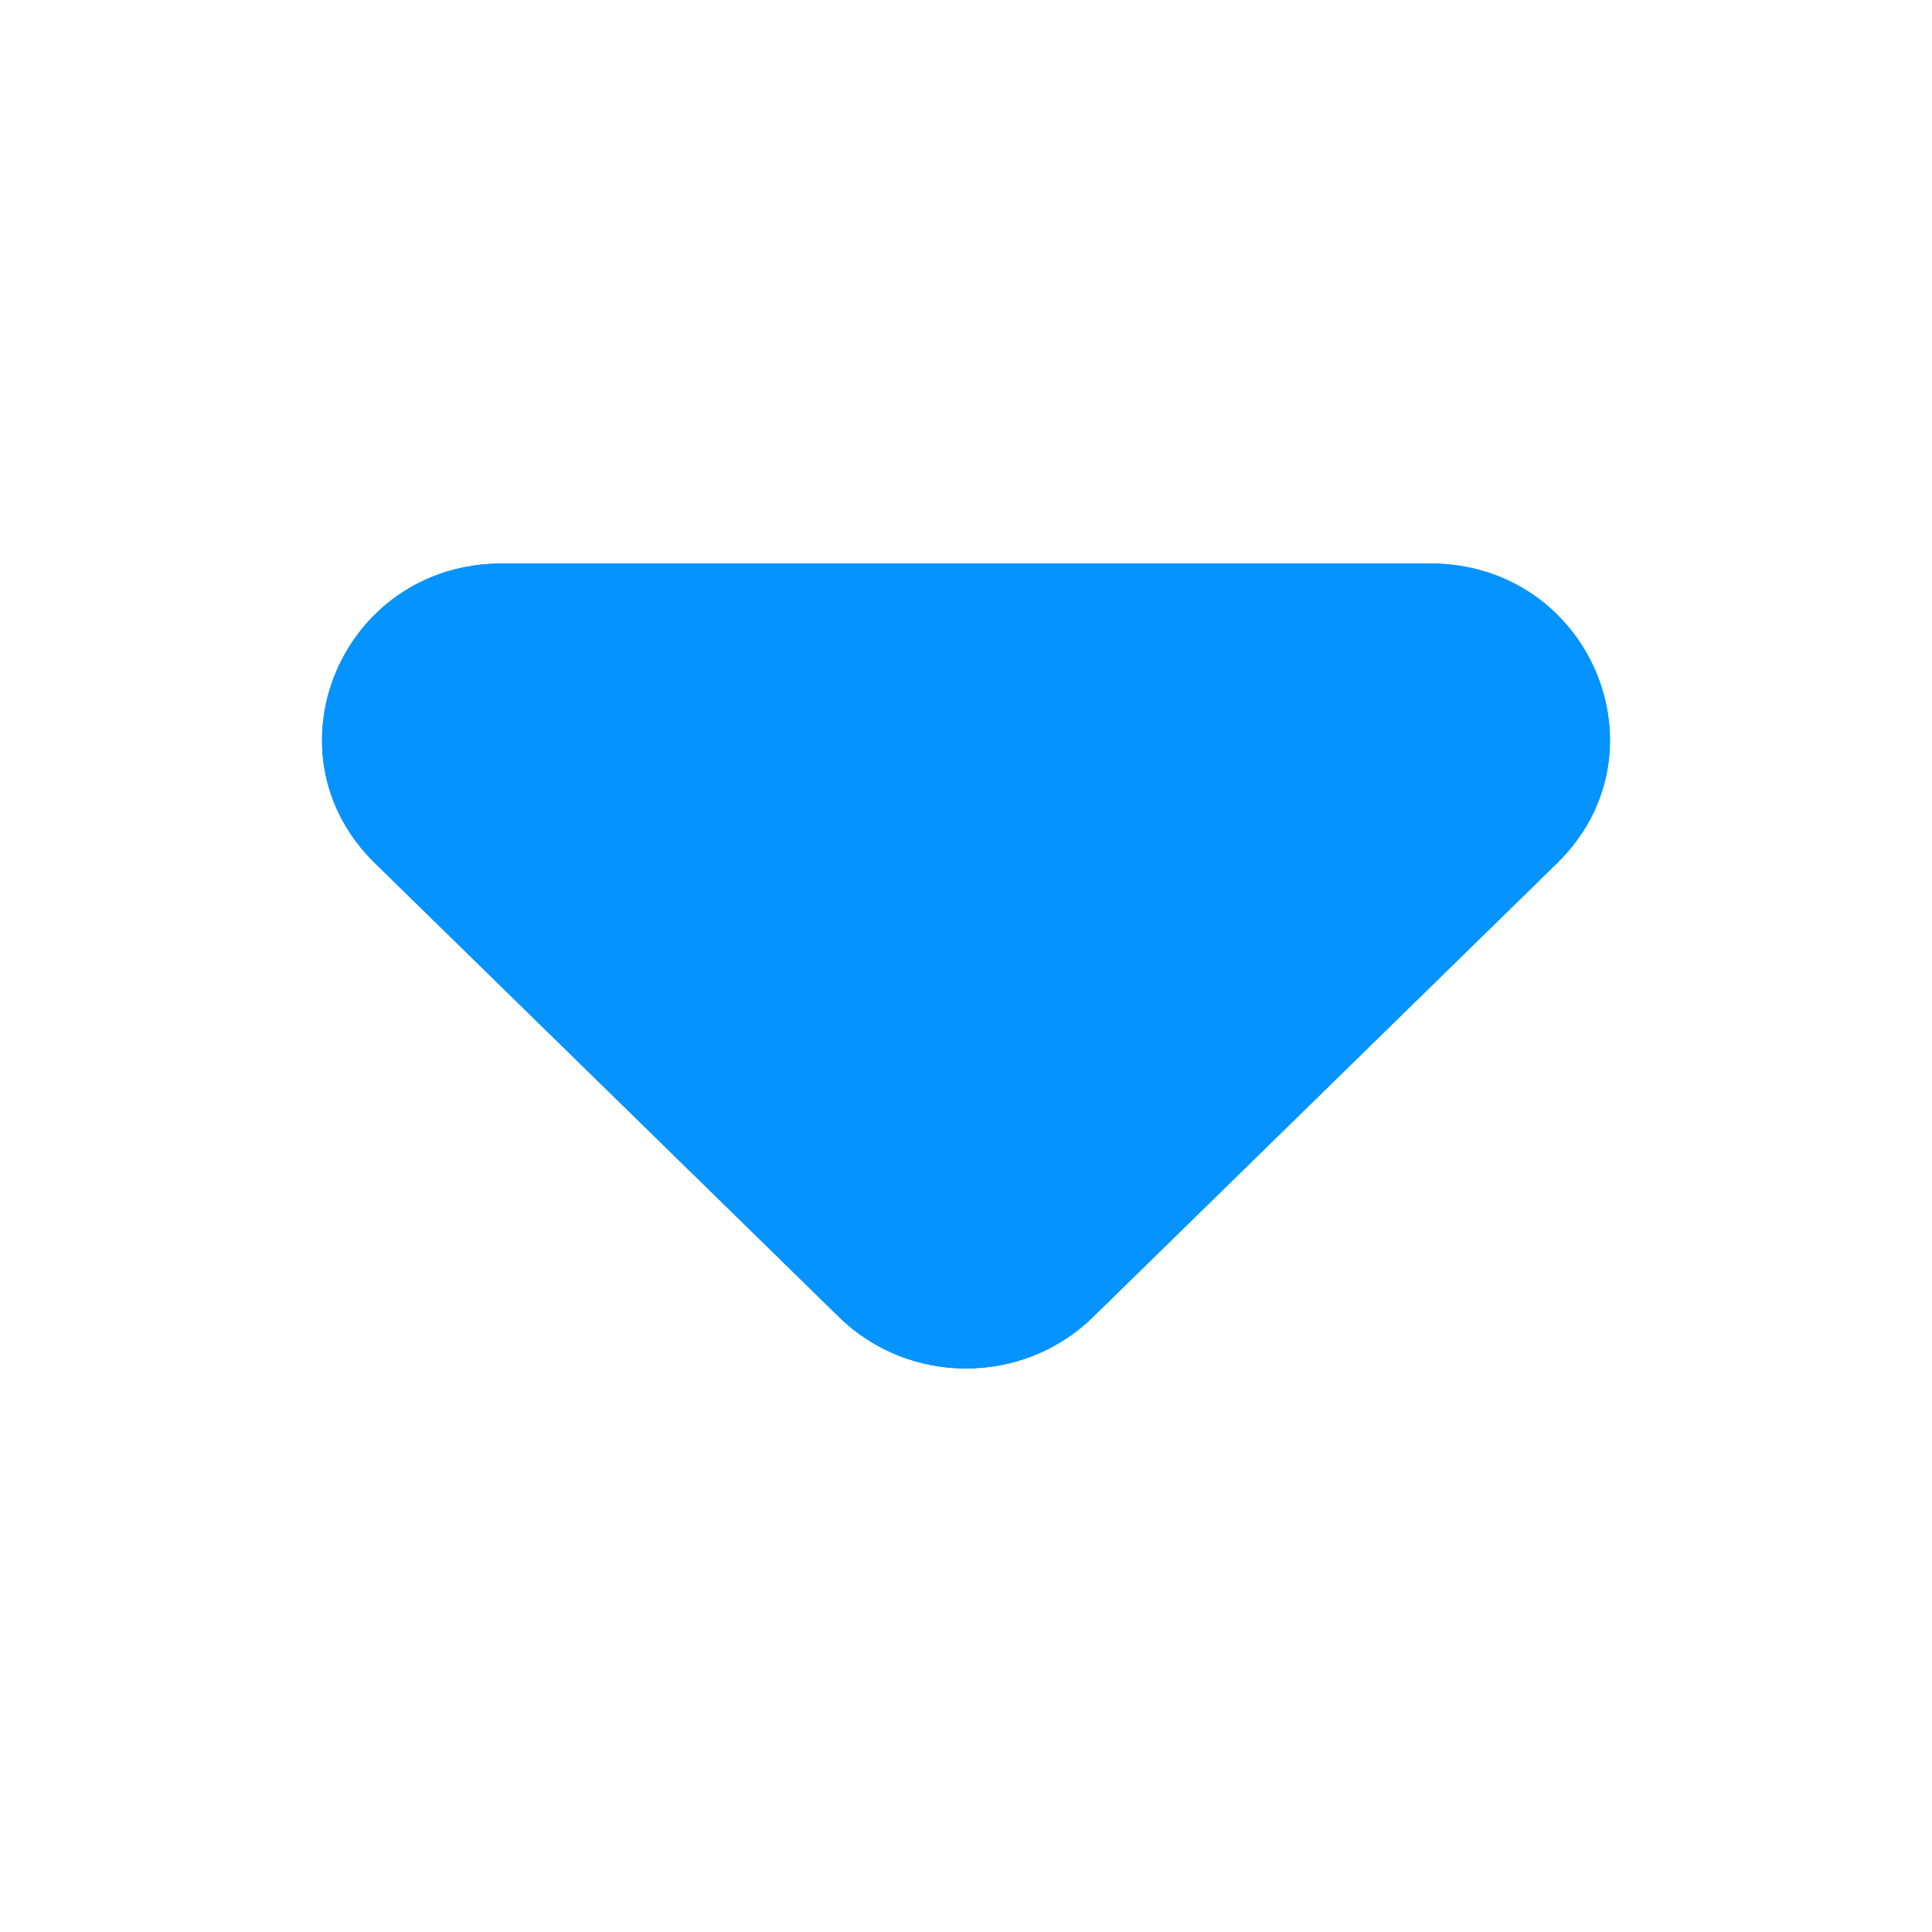 <svg width="24" height="24" viewBox="0 0 24 24" fill="none" xmlns="http://www.w3.org/2000/svg">
<path d="M17.766 7L6.234 7C4.248 7 3.253 9.349 4.658 10.723L10.423 16.361C11.294 17.213 12.706 17.213 13.577 16.361L19.342 10.723C20.747 9.349 19.752 7 17.766 7Z" fill="#0593FF"/>
<path fill-rule="evenodd" clip-rule="evenodd" d="M17.944 9.293L12.178 14.931C12.136 14.973 12.076 15 12 15C11.924 15 11.864 14.973 11.822 14.931L6.056 9.293C6.026 9.263 6.014 9.243 6.009 9.234C6.004 9.225 6.002 9.219 6.001 9.213C5.999 9.199 5.998 9.168 6.016 9.126C6.033 9.084 6.061 9.054 6.087 9.035C6.105 9.023 6.145 9 6.234 9L17.766 9C17.855 9 17.895 9.023 17.913 9.035C17.939 9.054 17.966 9.084 17.984 9.126C18.002 9.168 18.001 9.199 17.999 9.213C17.998 9.219 17.996 9.225 17.991 9.234C17.986 9.243 17.974 9.263 17.944 9.293ZM6.234 7L17.766 7C19.752 7 20.747 9.349 19.342 10.723L13.577 16.361C12.706 17.213 11.294 17.213 10.423 16.361L4.658 10.723C3.253 9.349 4.248 7 6.234 7Z" fill="#0593FF"/>
</svg>
